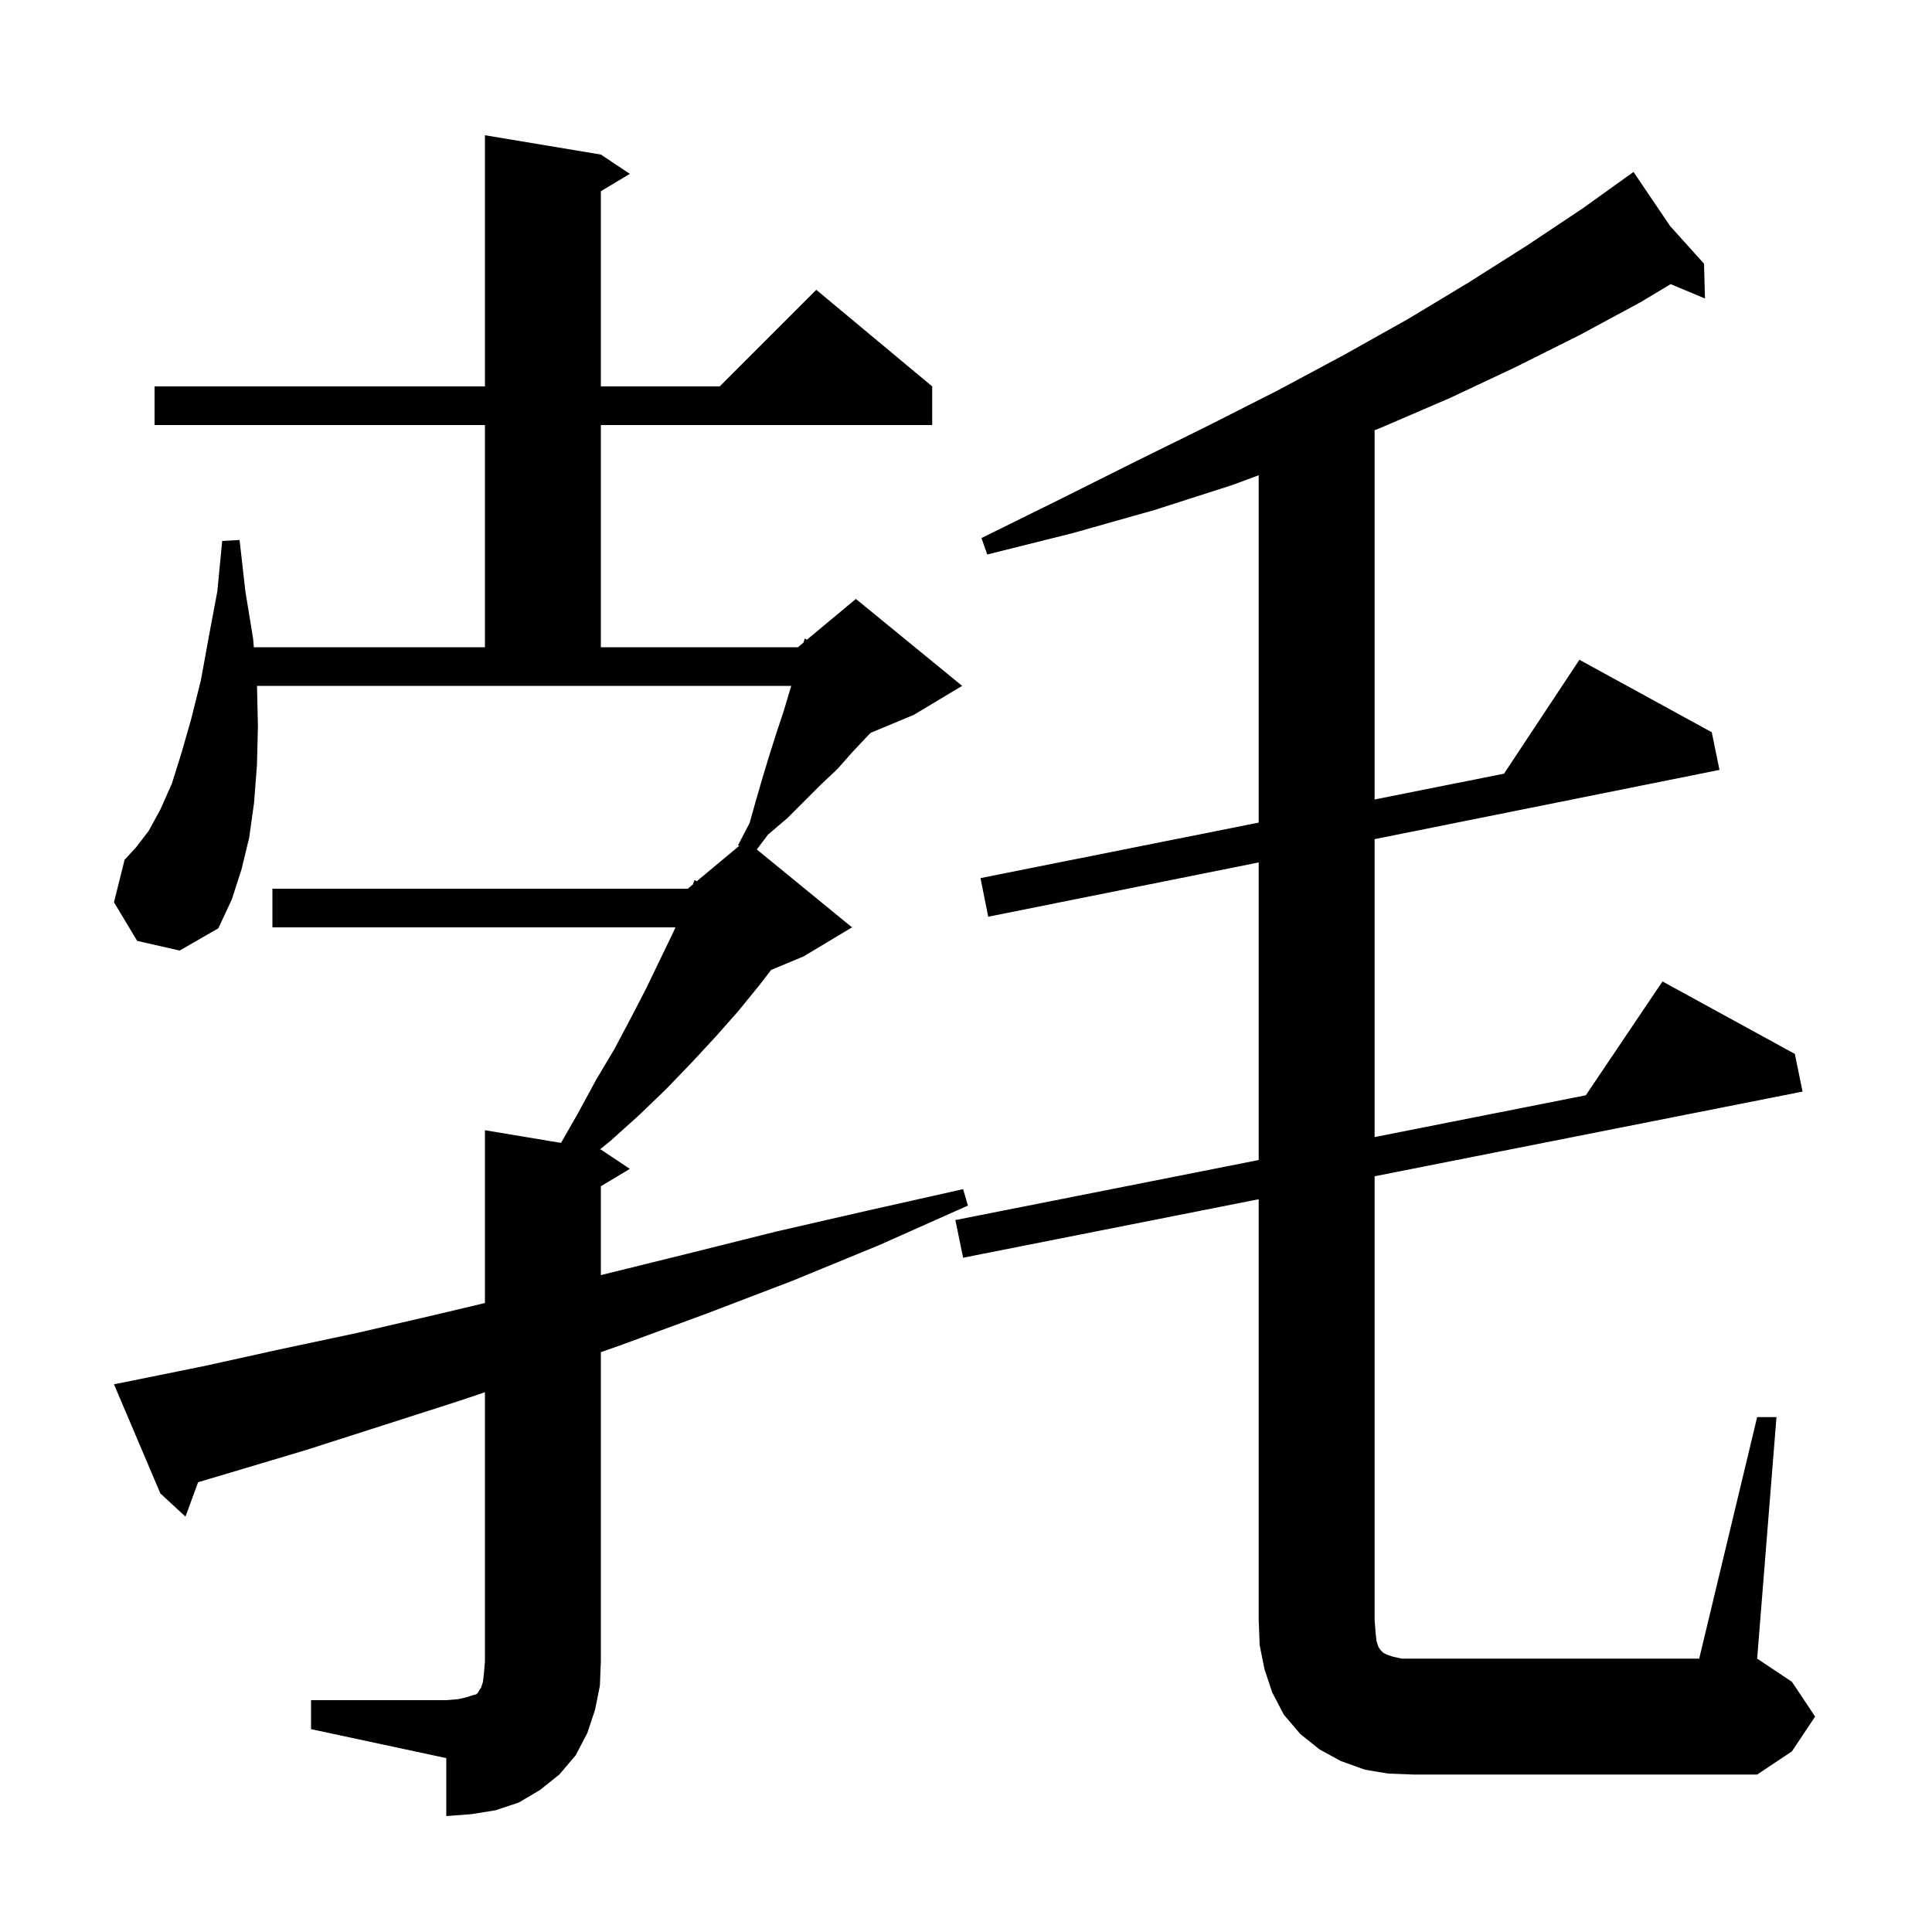 <svg xmlns="http://www.w3.org/2000/svg" xmlns:xlink="http://www.w3.org/1999/xlink" version="1.1" baseProfile="full" viewBox="0 0 200 200" width="200" height="200">
<g fill="black">
<path d="M 32.2 176.0 L 46.2 176.0 L 47.4 175.9 L 48.3 175.7 L 48.9 175.5 L 49.3 175.4 L 49.5 175.2 L 49.6 175.0 L 49.8 174.7 L 50.0 174.1 L 50.1 173.2 L 50.2 172.0 L 50.2 144.123 L 47.6 145.0 L 39.5 147.6 L 31.7 150.1 L 24.0 152.4 L 20.51 153.438 L 19.2 157.0 L 16.6 154.6 L 11.8 143.3 L 13.8 142.9 L 21.2 141.4 L 28.9 139.7 L 36.9 138.0 L 45.1 136.1 L 50.2 134.886 L 50.2 117.0 L 58.078 118.313 L 59.8 115.3 L 61.7 111.8 L 63.6 108.6 L 65.3 105.4 L 66.9 102.3 L 69.7 96.5 L 69.922 96.0 L 28.2 96.0 L 28.2 92.0 L 71.2 92.0 L 71.73 91.558 L 71.9 91.1 L 72.131 91.224 L 76.519 87.567 L 76.4 87.5 L 77.6 85.2 L 78.3 82.7 L 79.0 80.3 L 79.7 78.0 L 80.4 75.8 L 81.1 73.7 L 81.91 71.0 L 26.605 71.0 L 26.7 75.2 L 26.6 79.2 L 26.3 83.1 L 25.8 86.7 L 25.0 90.0 L 24.0 93.1 L 22.6 96.1 L 18.6 98.4 L 14.2 97.4 L 11.8 93.4 L 12.9 89.0 L 14.1 87.7 L 15.4 86.0 L 16.6 83.8 L 17.8 81.1 L 18.8 77.9 L 19.8 74.4 L 20.8 70.4 L 21.6 66.0 L 22.5 61.2 L 23.0 56.0 L 24.8 55.9 L 25.4 61.2 L 26.2 66.1 L 26.277 67.0 L 50.2 67.0 L 50.2 44.0 L 16.0 44.0 L 16.0 40.0 L 50.2 40.0 L 50.2 14.0 L 62.2 16.0 L 65.2 18.0 L 62.2 19.8 L 62.2 40.0 L 74.5 40.0 L 84.5 30.0 L 96.5 40.0 L 96.5 44.0 L 62.2 44.0 L 62.2 67.0 L 82.6 67.0 L 83.186 66.512 L 83.3 66.1 L 83.53 66.225 L 88.6 62.0 L 99.6 71.0 L 94.6 74.0 L 90.143 75.857 L 89.7 76.3 L 88.2 77.9 L 86.7 79.6 L 85.0 81.2 L 81.5 84.7 L 79.5 86.4 L 78.346 87.938 L 88.2 96.0 L 83.2 99.0 L 79.826 100.406 L 78.6 102.0 L 76.4 104.7 L 74.1 107.3 L 71.6 110.0 L 69.0 112.7 L 66.2 115.4 L 63.2 118.1 L 62.111 118.985 L 62.2 119.0 L 65.2 121.0 L 62.2 122.8 L 62.2 132.0 L 71.1 129.8 L 80.3 127.5 L 89.9 125.3 L 99.7 123.1 L 100.2 124.8 L 91.0 128.9 L 82.0 132.6 L 73.1 136.0 L 64.4 139.2 L 62.2 139.976 L 62.2 172.0 L 62.1 174.5 L 61.6 177.0 L 60.8 179.4 L 59.6 181.7 L 57.9 183.7 L 55.9 185.3 L 53.7 186.6 L 51.3 187.4 L 48.8 187.8 L 46.2 188.0 L 46.2 182.0 L 32.2 179.0 Z M 181.9 146.7 L 183.9 146.7 L 181.9 171.7 L 185.5 174.1 L 187.9 177.7 L 185.5 181.3 L 181.9 183.7 L 146.3 183.7 L 143.7 183.6 L 141.3 183.2 L 138.8 182.3 L 136.6 181.1 L 134.6 179.5 L 132.9 177.5 L 131.7 175.2 L 130.9 172.8 L 130.4 170.3 L 130.3 167.7 L 130.3 124.143 L 99.7 130.2 L 98.9 126.3 L 130.3 120.085 L 130.3 89.278 L 102.3 94.9 L 101.5 90.9 L 130.3 85.155 L 130.3 49.196 L 127.6 50.2 L 119.5 52.8 L 111.0 55.2 L 102.2 57.4 L 101.6 55.7 L 109.7 51.7 L 117.5 47.8 L 125.0 44.1 L 132.3 40.4 L 139.2 36.7 L 145.8 33.0 L 152.1 29.2 L 158.1 25.4 L 163.8 21.6 L 168.337 18.347 L 168.3 18.3 L 168.34 18.345 L 169.1 17.8 L 172.89 23.4 L 176.4 27.3 L 176.5 30.9 L 172.945 29.413 L 169.8 31.3 L 163.5 34.7 L 156.9 38.0 L 150.1 41.2 L 142.9 44.3 L 142.3 44.54 L 142.3 82.762 L 155.696 80.09 L 163.5 68.3 L 177.2 75.8 L 178.0 79.7 L 142.3 86.868 L 142.3 117.71 L 164.161 113.383 L 172.1 101.6 L 185.8 109.1 L 186.6 113.0 L 142.3 121.768 L 142.3 167.7 L 142.4 169.0 L 142.5 169.9 L 142.7 170.5 L 142.9 170.8 L 143.2 171.1 L 143.6 171.3 L 144.2 171.5 L 145.1 171.7 L 175.9 171.7 Z " />
</g>
</svg>
